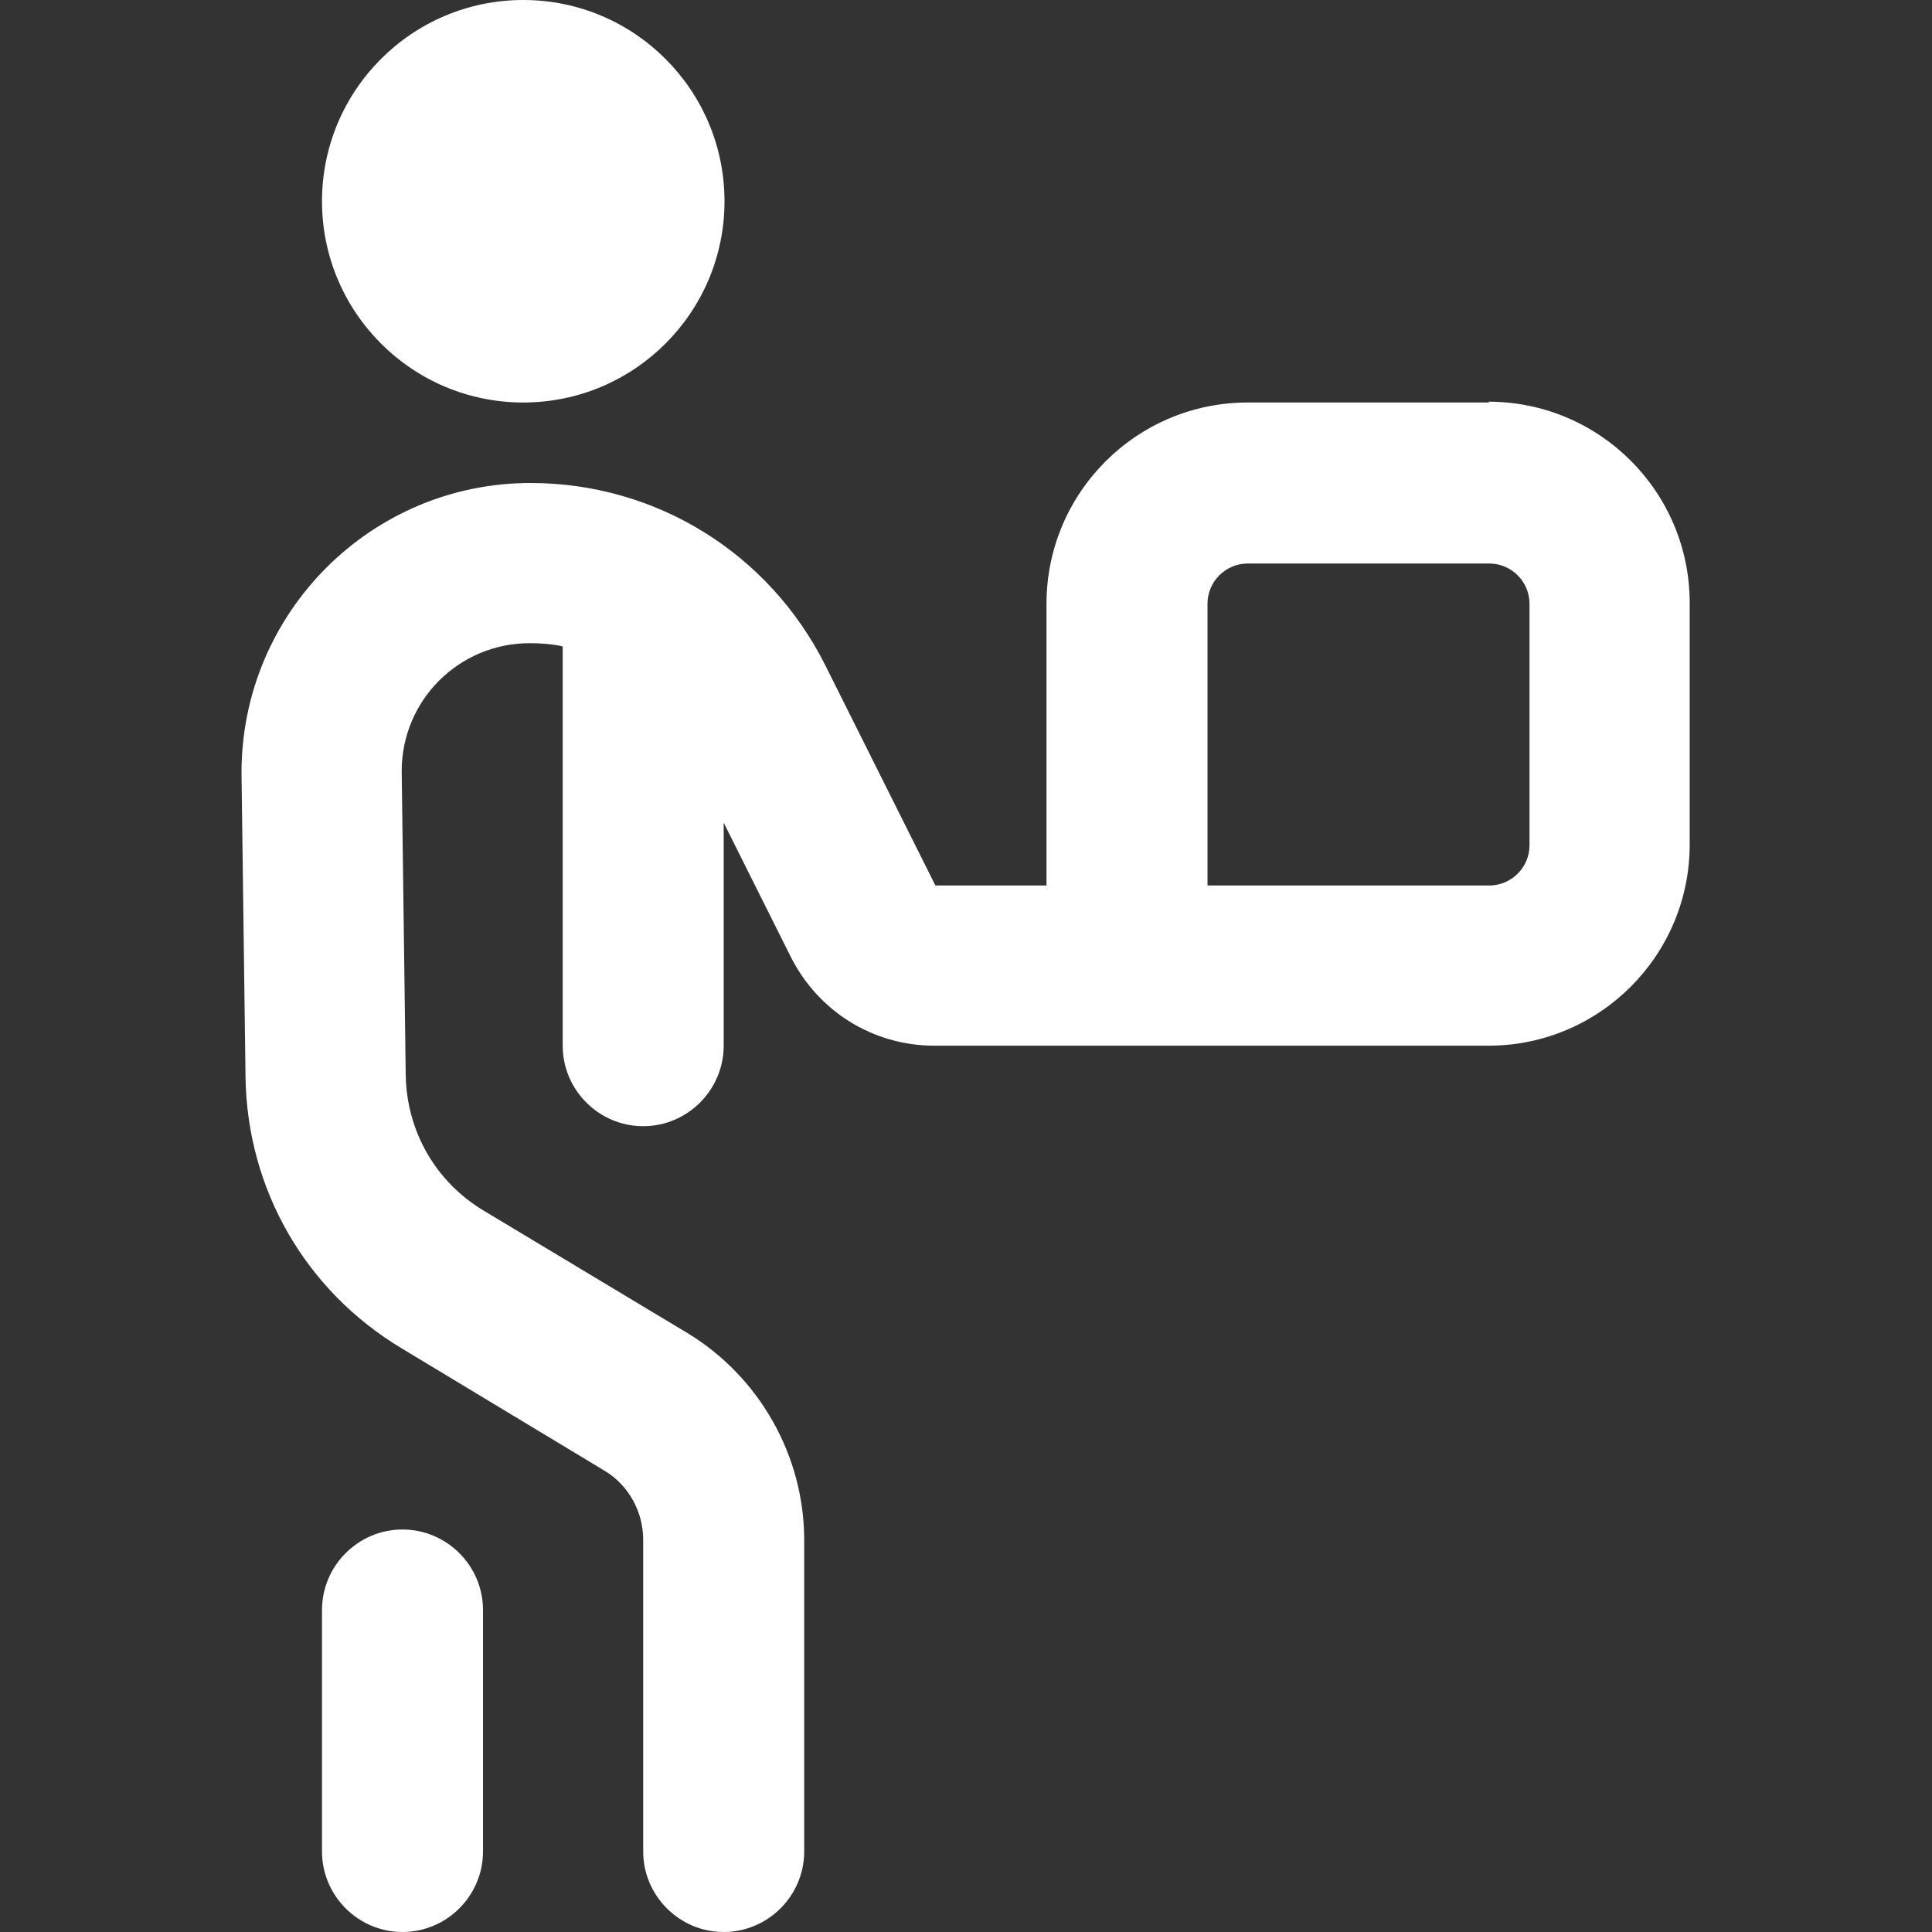 <svg xmlns="http://www.w3.org/2000/svg" id="Layer_1" viewBox="0 0 24 24"><rect x="0" y="0" width="24" height="24" fill="#333333" stroke="none"/><defs><style>      .st0 {        fill: #fff;      }    </style></defs><path class="st0" d="M18.5,5h-3c-1.38,0-2.5,1.12-2.5,2.5v3.5h-1.38l-1.37-2.74c-.7-1.39-2.1-2.26-3.66-2.26-1.98,0-3.59,1.61-3.59,3.6l.05,3.78c.02,1.39.74,2.65,1.94,3.37l2.52,1.52c.3.18.48.51.48.86v3.87c0,.55.45,1,1,1s1-.45,1-1v-3.87c0-1.05-.56-2.03-1.45-2.57l-2.53-1.52c-.6-.36-.96-.99-.97-1.69l-.05-3.77c0-.88.71-1.59,1.59-1.59.14,0,.28.01.41.04v4.96c0,.55.45,1,1,1s1-.45,1-1v-2.77l.83,1.66c.34.68,1.02,1.11,1.79,1.11h6.88c1.38,0,2.5-1.12,2.5-2.5v-3c0-1.38-1.12-2.5-2.5-2.5h0ZM19,10.5c0,.28-.23.5-.5.5h-3.5v-3.5c0-.28.23-.5.5-.5h3c.27,0,.5.22.5.5v3ZM4,2.5c0-1.38,1.12-2.5,2.5-2.5s2.5,1.12,2.5,2.5-1.12,2.5-2.5,2.5-2.5-1.12-2.5-2.5ZM6,20v3c0,.55-.45,1-1,1s-1-.45-1-1v-3c0-.55.45-1,1-1s1,.45,1,1Z"></path></svg>